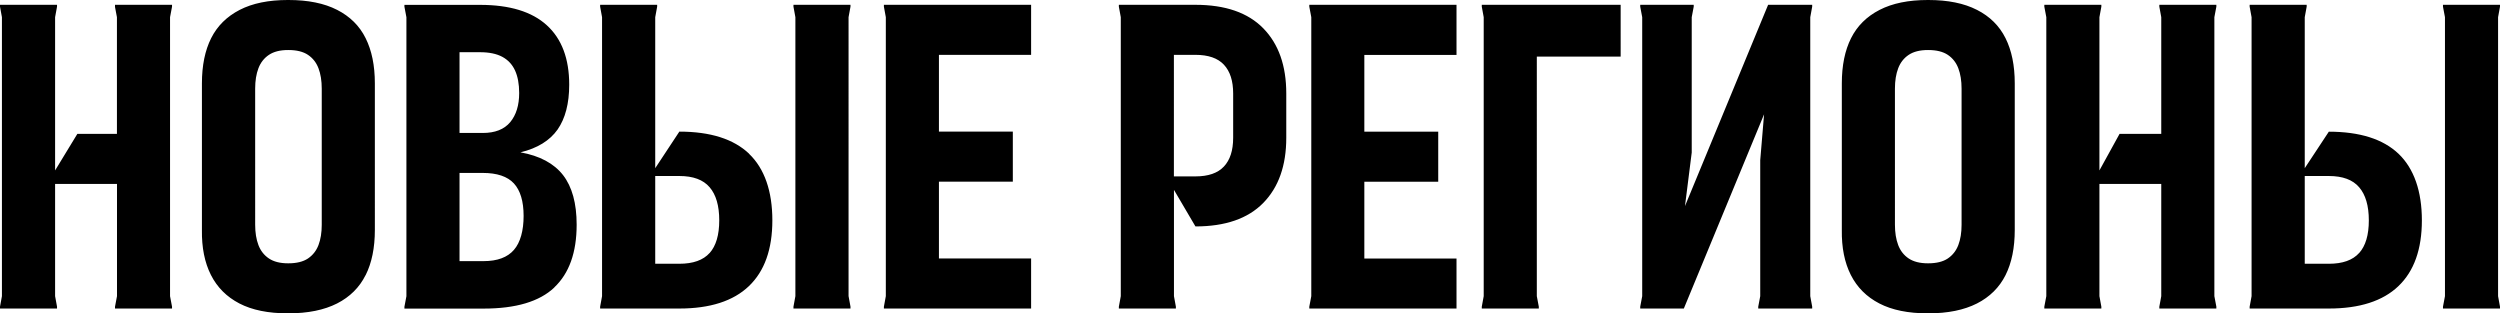 <?xml version="1.0" encoding="UTF-8"?> <svg xmlns="http://www.w3.org/2000/svg" id="_Слой_1" data-name="Слой 1" viewBox="0 0 389.75 48.85"><defs><style> .cls-1 { fill-rule: evenodd; stroke-width: 0px; } </style></defs><path class="cls-1" d="m389.75,1.04v-.29h-8.89v.29l.31,1.64v43.49l-.31,1.64v.29h8.89v-.29l-.3-1.64V2.68l.3-1.64Zm-158.74,0l.3,1.64v43.49l-.3,1.64v.29h8.89v-.29l-.31-1.64V8.82h13.07V.75h-21.65v.29Zm-26.89,0l.31,1.64v43.49l-.31,1.64v.29h22.95v-7.8h-14.37v-11.97h11.52v-7.8h-11.52v-11.97h14.37V.75h-22.95v.29Zm158.95,19.48l-3.76,5.7V2.68l.3-1.64v-.29h-8.89v.29l.3,1.64v43.49l-.3,1.64v.29h12.34c4.79,0,8.41-1.16,10.85-3.49,2.44-2.33,3.66-5.75,3.66-10.26s-1.22-8.06-3.63-10.37c-2.42-2.3-6.04-3.45-10.88-3.45Zm4.72,18.92c-1,1.12-2.58,1.68-4.72,1.68h-3.76v-13.68h3.76c2.14,0,3.72.58,4.72,1.75,1,1.16,1.51,2.88,1.51,5.16s-.5,3.98-1.51,5.1ZM336.64,1.04l.3,1.64v18.19h-6.5l-3.14,5.7V2.68l.3-1.64v-.29h-8.89v.29l.31,1.64v43.49l-.31,1.64v.29h8.89v-.29l-.3-1.64v-17.5h9.64v17.5l-.3,1.64v.29h8.89v-.29l-.31-1.64V2.68l.31-1.64v-.29h-8.89v.29Zm-28.43.5c-2.01-1.03-4.54-1.54-7.59-1.54h-.07c-3.01,0-5.52.51-7.52,1.54-2.01,1.03-3.49,2.5-4.45,4.41-.96,1.91-1.44,4.26-1.44,7.05v22.85c-.04,2.74.42,5.07,1.4,7.01.98,1.94,2.46,3.42,4.45,4.45,1.98,1.03,4.5,1.54,7.56,1.54h.07c3.06,0,5.58-.52,7.59-1.54,2-1.02,3.49-2.5,4.45-4.41.96-1.91,1.44-4.27,1.44-7.05V13c0-2.79-.48-5.13-1.44-7.05-.96-1.92-2.44-3.39-4.45-4.41Zm-2.4,33.49c0,1.23-.17,2.29-.51,3.18-.34.89-.89,1.58-1.64,2.09-.75.5-1.77.75-3.04.75h-.07c-1.23,0-2.22-.25-2.98-.75-.75-.5-1.3-1.2-1.64-2.09-.34-.89-.51-1.95-.51-3.18V13.82c0-1.23.17-2.29.51-3.18.34-.89.89-1.59,1.64-2.09.75-.5,1.75-.75,2.98-.75h.07c1.27,0,2.29.25,3.04.75.75.5,1.3,1.2,1.64,2.09.34.89.51,1.95.51,3.18v21.21Zm-43.12-2.92l1.05-8.33V2.68l.31-1.64v-.29h-8.34v.29l.31,1.64v43.49l-.31,1.64v.29h6.8l12.51-30.28-.6,7.15v21.2l-.31,1.64v.29h8.41v-.29l-.3-1.64V2.68l.3-1.64v-.29h-6.87l-12.95,31.35ZM186.37.75h-11.94v.29l.3,1.64v43.49l-.3,1.64v.29h8.89v-.29l-.3-1.64v-16.57l3.35,5.7c4.65,0,8.18-1.22,10.57-3.66,2.39-2.44,3.59-5.82,3.59-10.16v-6.91c0-4.34-1.2-7.72-3.59-10.16-2.39-2.44-5.92-3.66-10.57-3.66Zm5.88,20.73c0,1.97-.48,3.46-1.44,4.48-.96,1.03-2.44,1.54-4.45,1.54h-3.35V8.55h3.35c2.01,0,3.49.51,4.45,1.54.96,1.03,1.44,2.52,1.44,4.48v6.91Zm-31.5,18.81h-14.37v-11.97h11.52v-7.8h-11.52v-11.97h14.37V.75h-22.95v.29l.3,1.64v43.49l-.3,1.64v.29h22.95v-7.8Zm-28.16,7.51l-.3-1.64V2.68l.3-1.64v-.29h-8.89v.29l.3,1.64v43.49l-.3,1.64v.29h8.89v-.29Zm-15.8-23.83c-2.42-2.3-6.04-3.45-10.88-3.45l-3.76,5.7V2.68l.3-1.64v-.29h-8.89v.29l.3,1.64v43.49l-.3,1.64v.29h12.34c4.79,0,8.41-1.16,10.85-3.49,2.44-2.33,3.66-5.75,3.66-10.26s-1.21-8.06-3.63-10.37Zm-6.16,15.47c-1,1.12-2.58,1.68-4.72,1.68h-3.76v-13.68h3.76c2.15,0,3.72.58,4.72,1.75,1,1.16,1.5,2.88,1.5,5.16s-.5,3.98-1.5,5.1Zm-24.22,5.37c2.32-2.19,3.49-5.44,3.49-9.78,0-3.33-.71-5.91-2.12-7.73-1.42-1.82-3.63-3.01-6.64-3.55,2.64-.64,4.57-1.83,5.79-3.56,1.2-1.73,1.81-4.06,1.81-6.98,0-4.06-1.16-7.15-3.49-9.27-2.32-2.12-5.79-3.18-10.4-3.18h-11.8v.29l.31,1.64v43.49l-.31,1.64v.29h12.35c5.02,0,8.69-1.09,11.02-3.29Zm-11.56-36.67c1.41,0,2.56.24,3.46.72.89.48,1.55,1.19,1.98,2.12.43.94.65,2.11.65,3.52,0,1.91-.47,3.43-1.4,4.55-.94,1.12-2.36,1.68-4.28,1.68h-3.62v-12.59h3.21Zm-3.21,18.82h3.62c2.23,0,3.86.55,4.86,1.64,1,1.09,1.51,2.78,1.51,5.06s-.5,4.14-1.51,5.3c-1,1.16-2.58,1.75-4.72,1.75h-3.76v-13.75Zm-14.64,15.94c.96-1.91,1.44-4.27,1.44-7.05V13c0-2.79-.48-5.13-1.44-7.05-.95-1.92-2.44-3.39-4.44-4.41-2.01-1.03-4.54-1.54-7.6-1.54h-.07c-3.01,0-5.52.51-7.52,1.54s-3.49,2.5-4.45,4.41c-.96,1.91-1.44,4.26-1.44,7.05v22.85c-.04,2.74.42,5.07,1.4,7.01.98,1.94,2.46,3.42,4.44,4.45,1.98,1.03,4.5,1.54,7.56,1.54h.07c3.06,0,5.59-.52,7.6-1.54,2-1.02,3.49-2.5,4.44-4.41Zm-6.84-7.87c0,1.23-.17,2.29-.51,3.18-.34.89-.89,1.58-1.64,2.09-.75.5-1.77.75-3.04.75h-.07c-1.23,0-2.22-.25-2.97-.75-.75-.5-1.3-1.2-1.64-2.09-.34-.89-.51-1.95-.51-3.18V13.82c0-1.23.17-2.29.51-3.18.34-.89.89-1.59,1.64-2.09.75-.5,1.74-.75,2.97-.75h.07c1.28,0,2.29.25,3.04.75.75.5,1.3,1.2,1.64,2.09.34.89.51,1.95.51,3.18v21.21ZM17.92,1.04l.31,1.64v18.19h-6.17l-3.47,5.7V2.68l.3-1.64v-.29H0v.29l.3,1.64v43.49l-.3,1.64v.29h8.89v-.29l-.3-1.64v-17.5h9.65v17.5l-.31,1.64v.29h8.89v-.29l-.31-1.64V2.68l.31-1.64v-.29h-8.89v.29Z"></path></svg> 